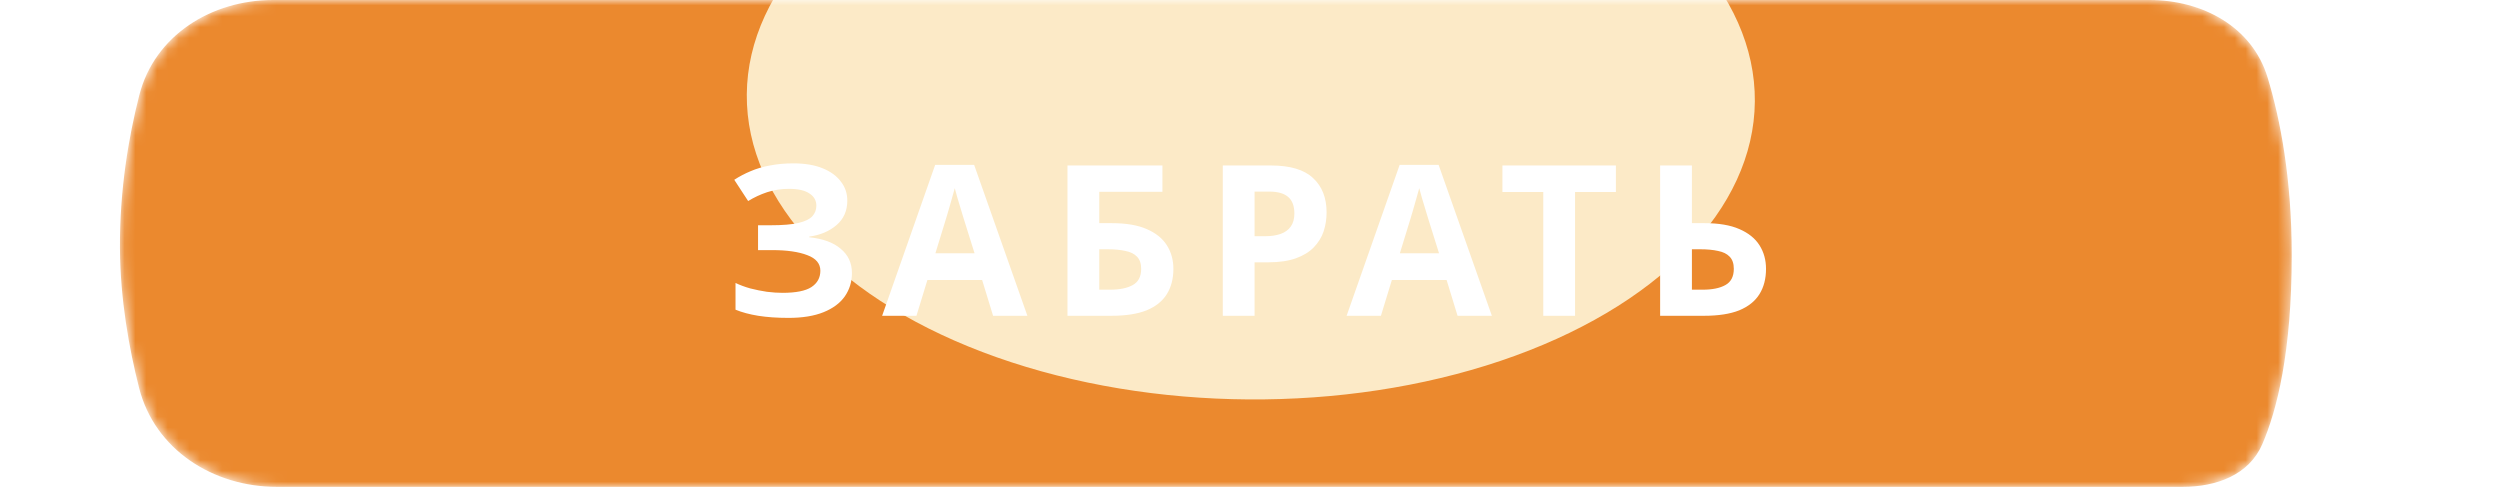 <?xml version="1.0" encoding="UTF-8"?> <svg xmlns="http://www.w3.org/2000/svg" width="231" height="45" viewBox="0 0 231 45" fill="none"><mask id="mask0_363_2025" style="mask-type:alpha" maskUnits="userSpaceOnUse" x="11" y="0" width="201" height="45"><path d="M12.869 8.804C14.28 3.267 19.539 0 25.253 0H198.596C203.507 0 208.108 2.473 209.53 7.174C210.7 11.04 211.755 16.492 211.755 23.586C211.755 32.554 210.382 37.933 209.031 41.055C207.802 43.894 204.775 44.985 201.682 44.985H25.571C19.693 44.985 14.3 41.541 12.853 35.844C11.913 32.144 11.114 27.642 11.084 22.961C11.049 17.556 11.884 12.668 12.869 8.804Z" fill="#EFC677"></path></mask><g mask="url(#mask0_363_2025)"><g filter="url(#filter0_ii_363_2025)"><path d="M12.869 8.804C14.28 3.267 19.539 0 25.253 0H198.596C203.507 0 208.108 2.473 209.53 7.174C210.7 11.04 211.755 16.492 211.755 23.586C211.755 32.554 210.382 37.933 209.031 41.055C207.802 43.894 204.775 44.985 201.682 44.985H25.571C19.693 44.985 14.3 41.541 12.853 35.844C11.913 32.144 11.114 27.642 11.084 22.961C11.049 17.556 11.884 12.668 12.869 8.804Z" fill="#EB892E"></path></g><g filter="url(#filter1_f_363_2025)"><ellipse cx="46.572" cy="27.858" rx="46.572" ry="27.858" transform="matrix(1 0.007 -0.008 1 69.226 -19.135)" fill="#FCEAC7"></ellipse></g></g><path d="M78.291 18.538C78.291 19.472 77.96 20.224 77.299 20.795C76.638 21.365 75.795 21.722 74.77 21.864V21.923C76.041 22.053 77.014 22.409 77.688 22.993C78.375 23.563 78.719 24.309 78.719 25.23C78.719 26.034 78.499 26.754 78.058 27.389C77.617 28.012 76.962 28.498 76.093 28.848C75.224 29.198 74.148 29.373 72.864 29.373C71.813 29.373 70.879 29.308 70.062 29.179C69.258 29.049 68.558 28.861 67.962 28.615V26.144C68.364 26.339 68.818 26.507 69.323 26.65C69.829 26.78 70.341 26.883 70.86 26.961C71.379 27.026 71.859 27.058 72.3 27.058C73.532 27.058 74.42 26.883 74.965 26.533C75.522 26.17 75.801 25.664 75.801 25.016C75.801 24.355 75.399 23.875 74.595 23.576C73.791 23.265 72.708 23.11 71.346 23.11H70.043V20.814H71.21C72.312 20.814 73.168 20.743 73.778 20.6C74.388 20.457 74.816 20.25 75.062 19.978C75.308 19.705 75.431 19.381 75.431 19.005C75.431 18.525 75.218 18.149 74.79 17.877C74.374 17.591 73.746 17.449 72.903 17.449C72.189 17.449 71.515 17.552 70.879 17.76C70.257 17.968 69.674 18.24 69.129 18.577L67.845 16.612C68.325 16.301 68.831 16.035 69.362 15.815C69.907 15.581 70.504 15.406 71.152 15.29C71.8 15.16 72.52 15.095 73.311 15.095C74.362 15.095 75.256 15.244 75.996 15.542C76.735 15.841 77.299 16.249 77.688 16.768C78.09 17.274 78.291 17.864 78.291 18.538ZM91.761 29.179L90.749 25.872H85.692L84.68 29.179H81.509L86.411 15.231H90.01L94.931 29.179H91.761ZM89.037 20.172C88.972 19.952 88.888 19.673 88.784 19.336C88.681 18.998 88.577 18.655 88.473 18.305C88.37 17.954 88.285 17.65 88.22 17.39C88.156 17.65 88.065 17.974 87.948 18.363C87.844 18.739 87.74 19.102 87.637 19.452C87.546 19.79 87.475 20.029 87.423 20.172L86.431 23.401H90.049L89.037 20.172ZM98.636 29.179V15.29H107.409V17.721H101.573V20.62H102.74C104.05 20.62 105.12 20.801 105.95 21.164C106.793 21.527 107.415 22.027 107.817 22.662C108.22 23.297 108.421 24.024 108.421 24.841C108.421 25.749 108.22 26.527 107.817 27.175C107.415 27.823 106.793 28.323 105.95 28.673C105.107 29.01 104.018 29.179 102.682 29.179H98.636ZM102.565 26.767C103.46 26.767 104.16 26.624 104.666 26.339C105.185 26.053 105.444 25.554 105.444 24.841C105.444 24.348 105.315 23.972 105.055 23.712C104.809 23.453 104.452 23.278 103.985 23.187C103.531 23.084 102.98 23.032 102.332 23.032H101.573V26.767H102.565ZM117.421 15.29C119.211 15.29 120.514 15.679 121.331 16.457C122.161 17.222 122.576 18.279 122.576 19.628C122.576 20.237 122.485 20.821 122.304 21.378C122.122 21.923 121.817 22.416 121.39 22.857C120.975 23.285 120.423 23.622 119.736 23.868C119.049 24.114 118.199 24.238 117.188 24.238H115.923V29.179H112.986V15.29H117.421ZM117.266 17.702H115.923V21.826H116.896C117.454 21.826 117.933 21.754 118.335 21.612C118.737 21.469 119.049 21.242 119.269 20.931C119.49 20.62 119.6 20.218 119.6 19.725C119.6 19.037 119.412 18.532 119.036 18.207C118.66 17.87 118.07 17.702 117.266 17.702ZM134.678 29.179L133.667 25.872H128.609L127.597 29.179H124.427L129.329 15.231H132.927L137.849 29.179H134.678ZM131.955 20.172C131.89 19.952 131.806 19.673 131.702 19.336C131.598 18.998 131.494 18.655 131.391 18.305C131.287 17.954 131.203 17.65 131.138 17.39C131.073 17.65 130.982 17.974 130.865 18.363C130.762 18.739 130.658 19.102 130.554 19.452C130.463 19.79 130.392 20.029 130.34 20.172L129.348 23.401H132.966L131.955 20.172ZM145.535 29.179H142.598V17.741H138.824V15.29H149.309V17.741H145.535V29.179ZM153.396 29.179V15.29H156.333V20.62H157.5C158.81 20.62 159.88 20.801 160.71 21.164C161.553 21.527 162.175 22.027 162.577 22.662C162.979 23.297 163.18 24.024 163.18 24.841C163.18 25.749 162.979 26.527 162.577 27.175C162.175 27.823 161.553 28.323 160.71 28.673C159.867 29.01 158.778 29.179 157.442 29.179H153.396ZM157.325 26.767C158.22 26.767 158.92 26.624 159.426 26.339C159.945 26.053 160.204 25.554 160.204 24.841C160.204 24.348 160.075 23.972 159.815 23.712C159.569 23.453 159.212 23.278 158.745 23.187C158.291 23.084 157.74 23.032 157.092 23.032H156.333V26.767H157.325Z" fill="white"></path><defs><filter id="filter0_ii_363_2025" x="8.475" y="0" width="205.887" height="44.985" filterUnits="userSpaceOnUse" color-interpolation-filters="sRGB"><feFlood flood-opacity="0" result="BackgroundImageFix"></feFlood><feBlend mode="normal" in="SourceGraphic" in2="BackgroundImageFix" result="shape"></feBlend><feColorMatrix in="SourceAlpha" type="matrix" values="0 0 0 0 0 0 0 0 0 0 0 0 0 0 0 0 0 0 127 0" result="hardAlpha"></feColorMatrix><feOffset dx="2.608"></feOffset><feGaussianBlur stdDeviation="1.304"></feGaussianBlur><feComposite in2="hardAlpha" operator="arithmetic" k2="-1" k3="1"></feComposite><feColorMatrix type="matrix" values="0 0 0 0 1 0 0 0 0 1 0 0 0 0 1 0 0 0 0.25 0"></feColorMatrix><feBlend mode="normal" in2="shape" result="effect1_innerShadow_363_2025"></feBlend><feColorMatrix in="SourceAlpha" type="matrix" values="0 0 0 0 0 0 0 0 0 0 0 0 0 0 0 0 0 0 127 0" result="hardAlpha"></feColorMatrix><feOffset dx="-2.608"></feOffset><feGaussianBlur stdDeviation="1.304"></feGaussianBlur><feComposite in2="hardAlpha" operator="arithmetic" k2="-1" k3="1"></feComposite><feColorMatrix type="matrix" values="0 0 0 0 1 0 0 0 0 1 0 0 0 0 1 0 0 0 0.25 0"></feColorMatrix><feBlend mode="normal" in2="effect1_innerShadow_363_2025" result="effect2_innerShadow_363_2025"></feBlend></filter><filter id="filter1_f_363_2025" x="26.631" y="-61.172" width="177.897" height="140.473" filterUnits="userSpaceOnUse" color-interpolation-filters="sRGB"><feFlood flood-opacity="0" result="BackgroundImageFix"></feFlood><feBlend mode="normal" in="SourceGraphic" in2="BackgroundImageFix" result="shape"></feBlend><feGaussianBlur stdDeviation="21.189" result="effect1_foregroundBlur_363_2025"></feGaussianBlur></filter></defs></svg> 